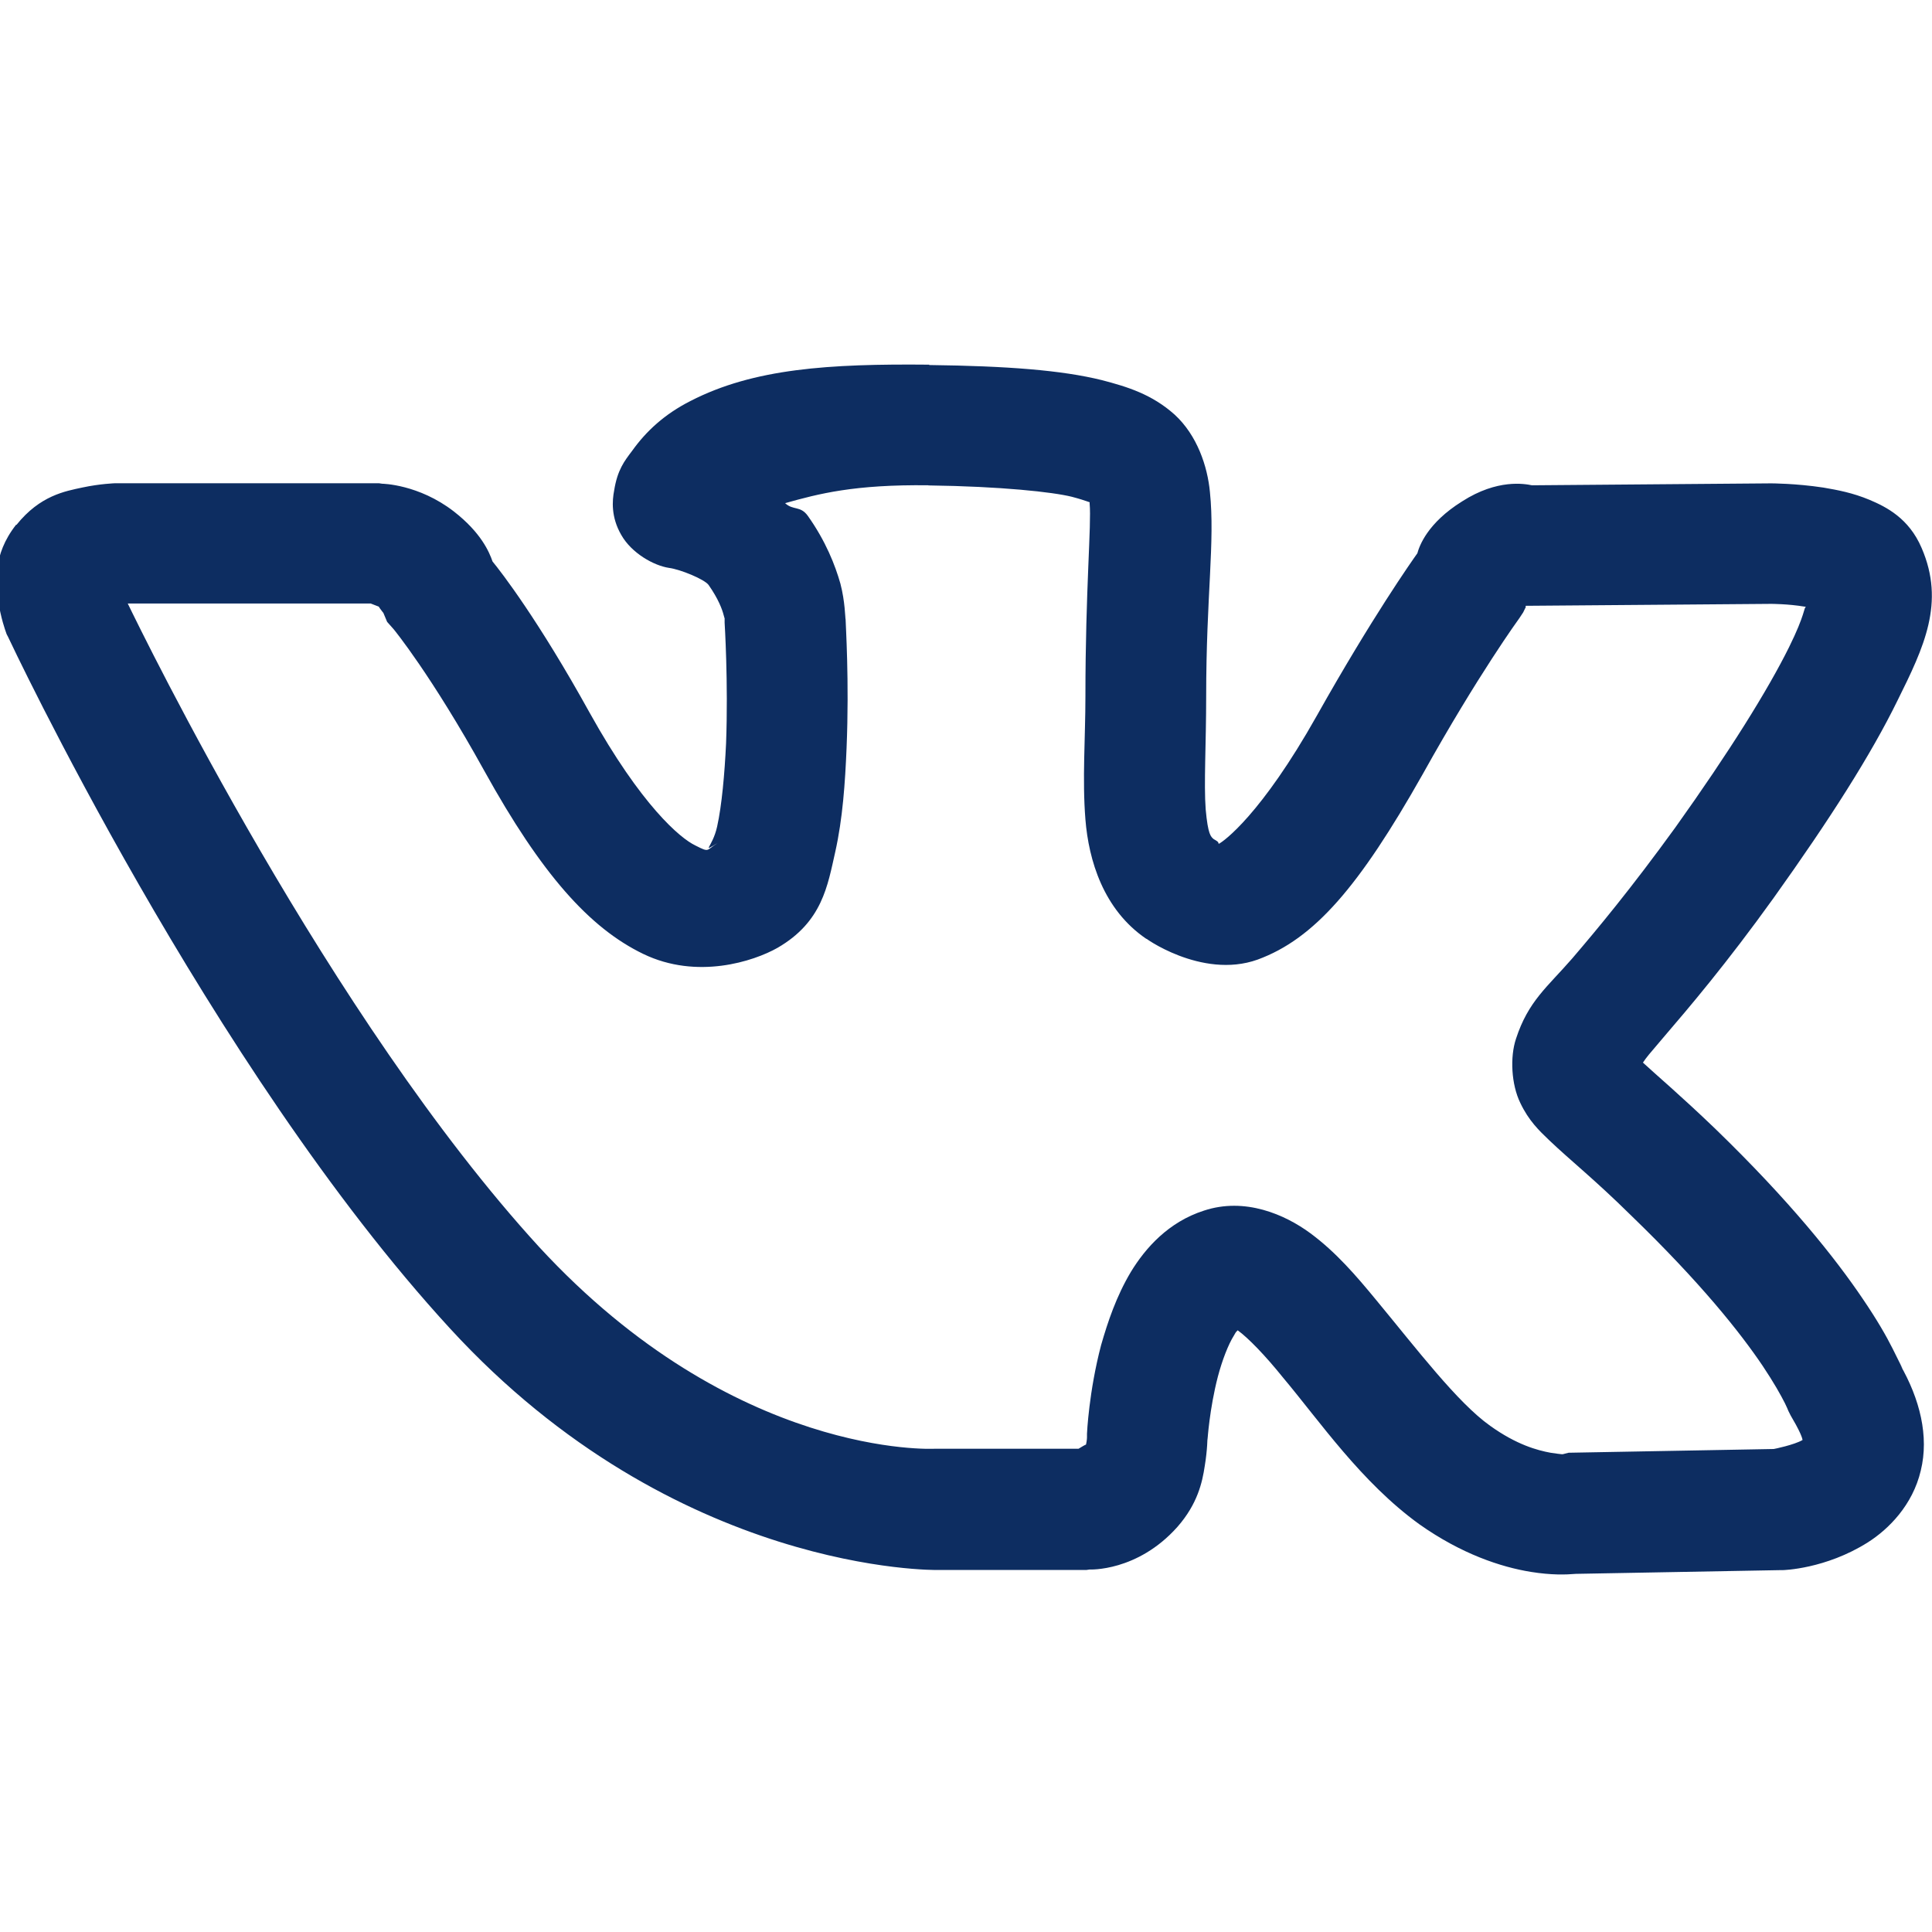 <svg xmlns="http://www.w3.org/2000/svg" xmlns:xlink="http://www.w3.org/1999/xlink" viewBox="0,0,256,256" width="32px" height="32px" fill-rule="nonzero"><g fill="#0d2d61" fill-rule="nonzero" stroke="none" stroke-width="1" stroke-linecap="butt" stroke-linejoin="miter" stroke-miterlimit="10" stroke-dasharray="" stroke-dashoffset="0" font-family="none" font-weight="none" font-size="none" text-anchor="none" style="mix-blend-mode: normal"><g transform="scale(16,16)"><path d="M7.695,3.02c-0.828,-0.008 -1.453,0.031 -1.977,0.301c-0.215,0.109 -0.367,0.25 -0.484,0.414c-0.062,0.082 -0.121,0.156 -0.148,0.328c-0.016,0.082 -0.027,0.219 0.059,0.367c0.086,0.152 0.27,0.254 0.395,0.273c0.094,0.012 0.293,0.094 0.328,0.141c0.082,0.117 0.113,0.203 0.125,0.25c0.012,0.047 0.008,0.016 0.008,0.016v0.047c0,0 0.031,0.492 0.012,1c-0.012,0.25 -0.035,0.512 -0.074,0.688c-0.039,0.176 -0.137,0.219 0.004,0.137c-0.098,0.059 -0.062,0.082 -0.184,0.02c-0.125,-0.059 -0.449,-0.332 -0.875,-1.098c-0.426,-0.77 -0.734,-1.168 -0.805,-1.254c-0.027,-0.078 -0.094,-0.238 -0.32,-0.414c-0.293,-0.227 -0.594,-0.23 -0.594,-0.23l-0.027,-0.004h-2.184c0,0 -0.125,0.004 -0.27,0.035c-0.145,0.031 -0.352,0.066 -0.547,0.309h-0.004c-0.199,0.254 -0.164,0.484 -0.148,0.625c0.02,0.145 0.062,0.258 0.062,0.258l0.008,0.023l0.012,0.023c0,0 1.668,3.559 3.66,5.727c1.871,2.039 4.039,2 4.039,2h1.23l0.027,-0.004c0,0 0.395,0.02 0.727,-0.352c0.168,-0.191 0.207,-0.371 0.227,-0.504c0.023,-0.137 0.023,-0.246 0.023,-0.246v0.031c0,0 0.016,-0.258 0.086,-0.527c0.035,-0.133 0.086,-0.266 0.133,-0.34c0.023,-0.043 0.023,-0.031 0.031,-0.043c0.086,0.062 0.227,0.207 0.375,0.391c0.305,0.363 0.648,0.867 1.129,1.215c0.348,0.246 0.676,0.355 0.926,0.395c0.168,0.027 0.289,0.023 0.371,0.016l1.699,-0.031h0.016c0,0 0.352,-0.008 0.703,-0.23c0.172,-0.109 0.371,-0.309 0.438,-0.594c0.07,-0.285 -0.008,-0.594 -0.172,-0.879c0.055,0.098 -0.012,-0.031 -0.062,-0.133c-0.051,-0.102 -0.129,-0.238 -0.246,-0.41c-0.227,-0.336 -0.602,-0.809 -1.223,-1.41c-0.293,-0.281 -0.48,-0.438 -0.598,-0.547c0.035,-0.051 0.039,-0.055 0.172,-0.211c0.211,-0.246 0.52,-0.609 0.91,-1.152c0.469,-0.656 0.809,-1.191 1.027,-1.637c0.219,-0.441 0.395,-0.809 0.199,-1.262c-0.105,-0.246 -0.293,-0.34 -0.43,-0.398c-0.141,-0.059 -0.266,-0.082 -0.383,-0.102c-0.23,-0.035 -0.434,-0.035 -0.434,-0.035l-1.98,0.016c-0.059,-0.012 -0.285,-0.055 -0.578,0.133c-0.289,0.18 -0.355,0.371 -0.371,0.43c-0.047,0.066 -0.375,0.531 -0.832,1.344c-0.461,0.82 -0.773,1.043 -0.812,1.062c-0.012,-0.012 0.012,-0.008 -0.043,-0.039c-0.023,-0.02 -0.047,-0.035 -0.066,-0.246c-0.016,-0.211 0.004,-0.543 0.004,-0.934c0,-0.84 0.074,-1.277 0.031,-1.695c-0.02,-0.211 -0.105,-0.469 -0.293,-0.641c-0.188,-0.168 -0.391,-0.23 -0.602,-0.285c-0.332,-0.082 -0.781,-0.117 -1.43,-0.125zM7.688,4.02c0.605,0.008 1.031,0.055 1.188,0.094c0.133,0.035 0.152,0.051 0.148,0.043c0,0.008 0,0.004 0,0.016c0.016,0.168 -0.035,0.707 -0.035,1.594c0,0.348 -0.027,0.684 0,1.02c0.027,0.336 0.148,0.746 0.504,0.988h0.004c-0.043,-0.027 0.449,0.34 0.918,0.172c0.469,-0.172 0.84,-0.602 1.367,-1.535c0.461,-0.828 0.801,-1.293 0.801,-1.293l0.031,-0.047l0.023,-0.047c0,0 -0.008,-0.004 0,-0.008l2.031,-0.016c0,0 0.141,0 0.277,0.023c0.004,0 0.008,0 0.012,0c-0.02,0.008 -0.004,0.059 -0.141,0.336c-0.176,0.355 -0.492,0.863 -0.941,1.492c-0.371,0.512 -0.648,0.844 -0.855,1.086c-0.207,0.238 -0.363,0.352 -0.465,0.664c-0.051,0.152 -0.039,0.379 0.035,0.531c0.07,0.148 0.156,0.23 0.242,0.312c0.172,0.164 0.375,0.324 0.672,0.617c0.582,0.562 0.91,0.977 1.094,1.25c0.094,0.141 0.148,0.238 0.184,0.309c0.035,0.07 0.012,0.043 0.09,0.176c0.066,0.121 0.055,0.137 0.055,0.129c-0.066,0.039 -0.234,0.074 -0.238,0.074l-1.699,0.031l-0.047,0.012c0,0 0.004,0.004 -0.102,-0.012c-0.109,-0.02 -0.281,-0.066 -0.5,-0.223c-0.27,-0.191 -0.609,-0.637 -0.945,-1.043c-0.164,-0.199 -0.332,-0.395 -0.543,-0.551c-0.211,-0.156 -0.543,-0.301 -0.883,-0.188c-0.293,0.094 -0.484,0.309 -0.605,0.508c-0.121,0.203 -0.191,0.414 -0.246,0.605c-0.102,0.387 -0.117,0.734 -0.117,0.734v0.031c0,0 0,0.023 -0.008,0.059c-0.02,0.008 -0.047,0.027 -0.062,0.035h-1.195c0,0 -1.652,0.086 -3.273,-1.672c-1.734,-1.895 -3.277,-5.062 -3.406,-5.328h2.012c0.02,0.008 0.09,0.035 0.082,0.031c-0.047,-0.039 0.023,0.047 0.023,0.047l0.031,0.074l0.055,0.062c0,0 0.309,0.375 0.75,1.172c0.473,0.855 0.871,1.301 1.316,1.516c0.445,0.215 0.914,0.062 1.113,-0.051c0.371,-0.215 0.414,-0.516 0.477,-0.793c0.062,-0.277 0.082,-0.574 0.094,-0.863c0.023,-0.555 -0.008,-1.027 -0.008,-1.062c-0.004,-0.012 -0.004,-0.148 -0.043,-0.297c-0.043,-0.152 -0.121,-0.352 -0.27,-0.562c-0.062,-0.086 -0.121,-0.043 -0.188,-0.105c0.277,-0.078 0.574,-0.156 1.188,-0.148z"></path></g></g></svg>